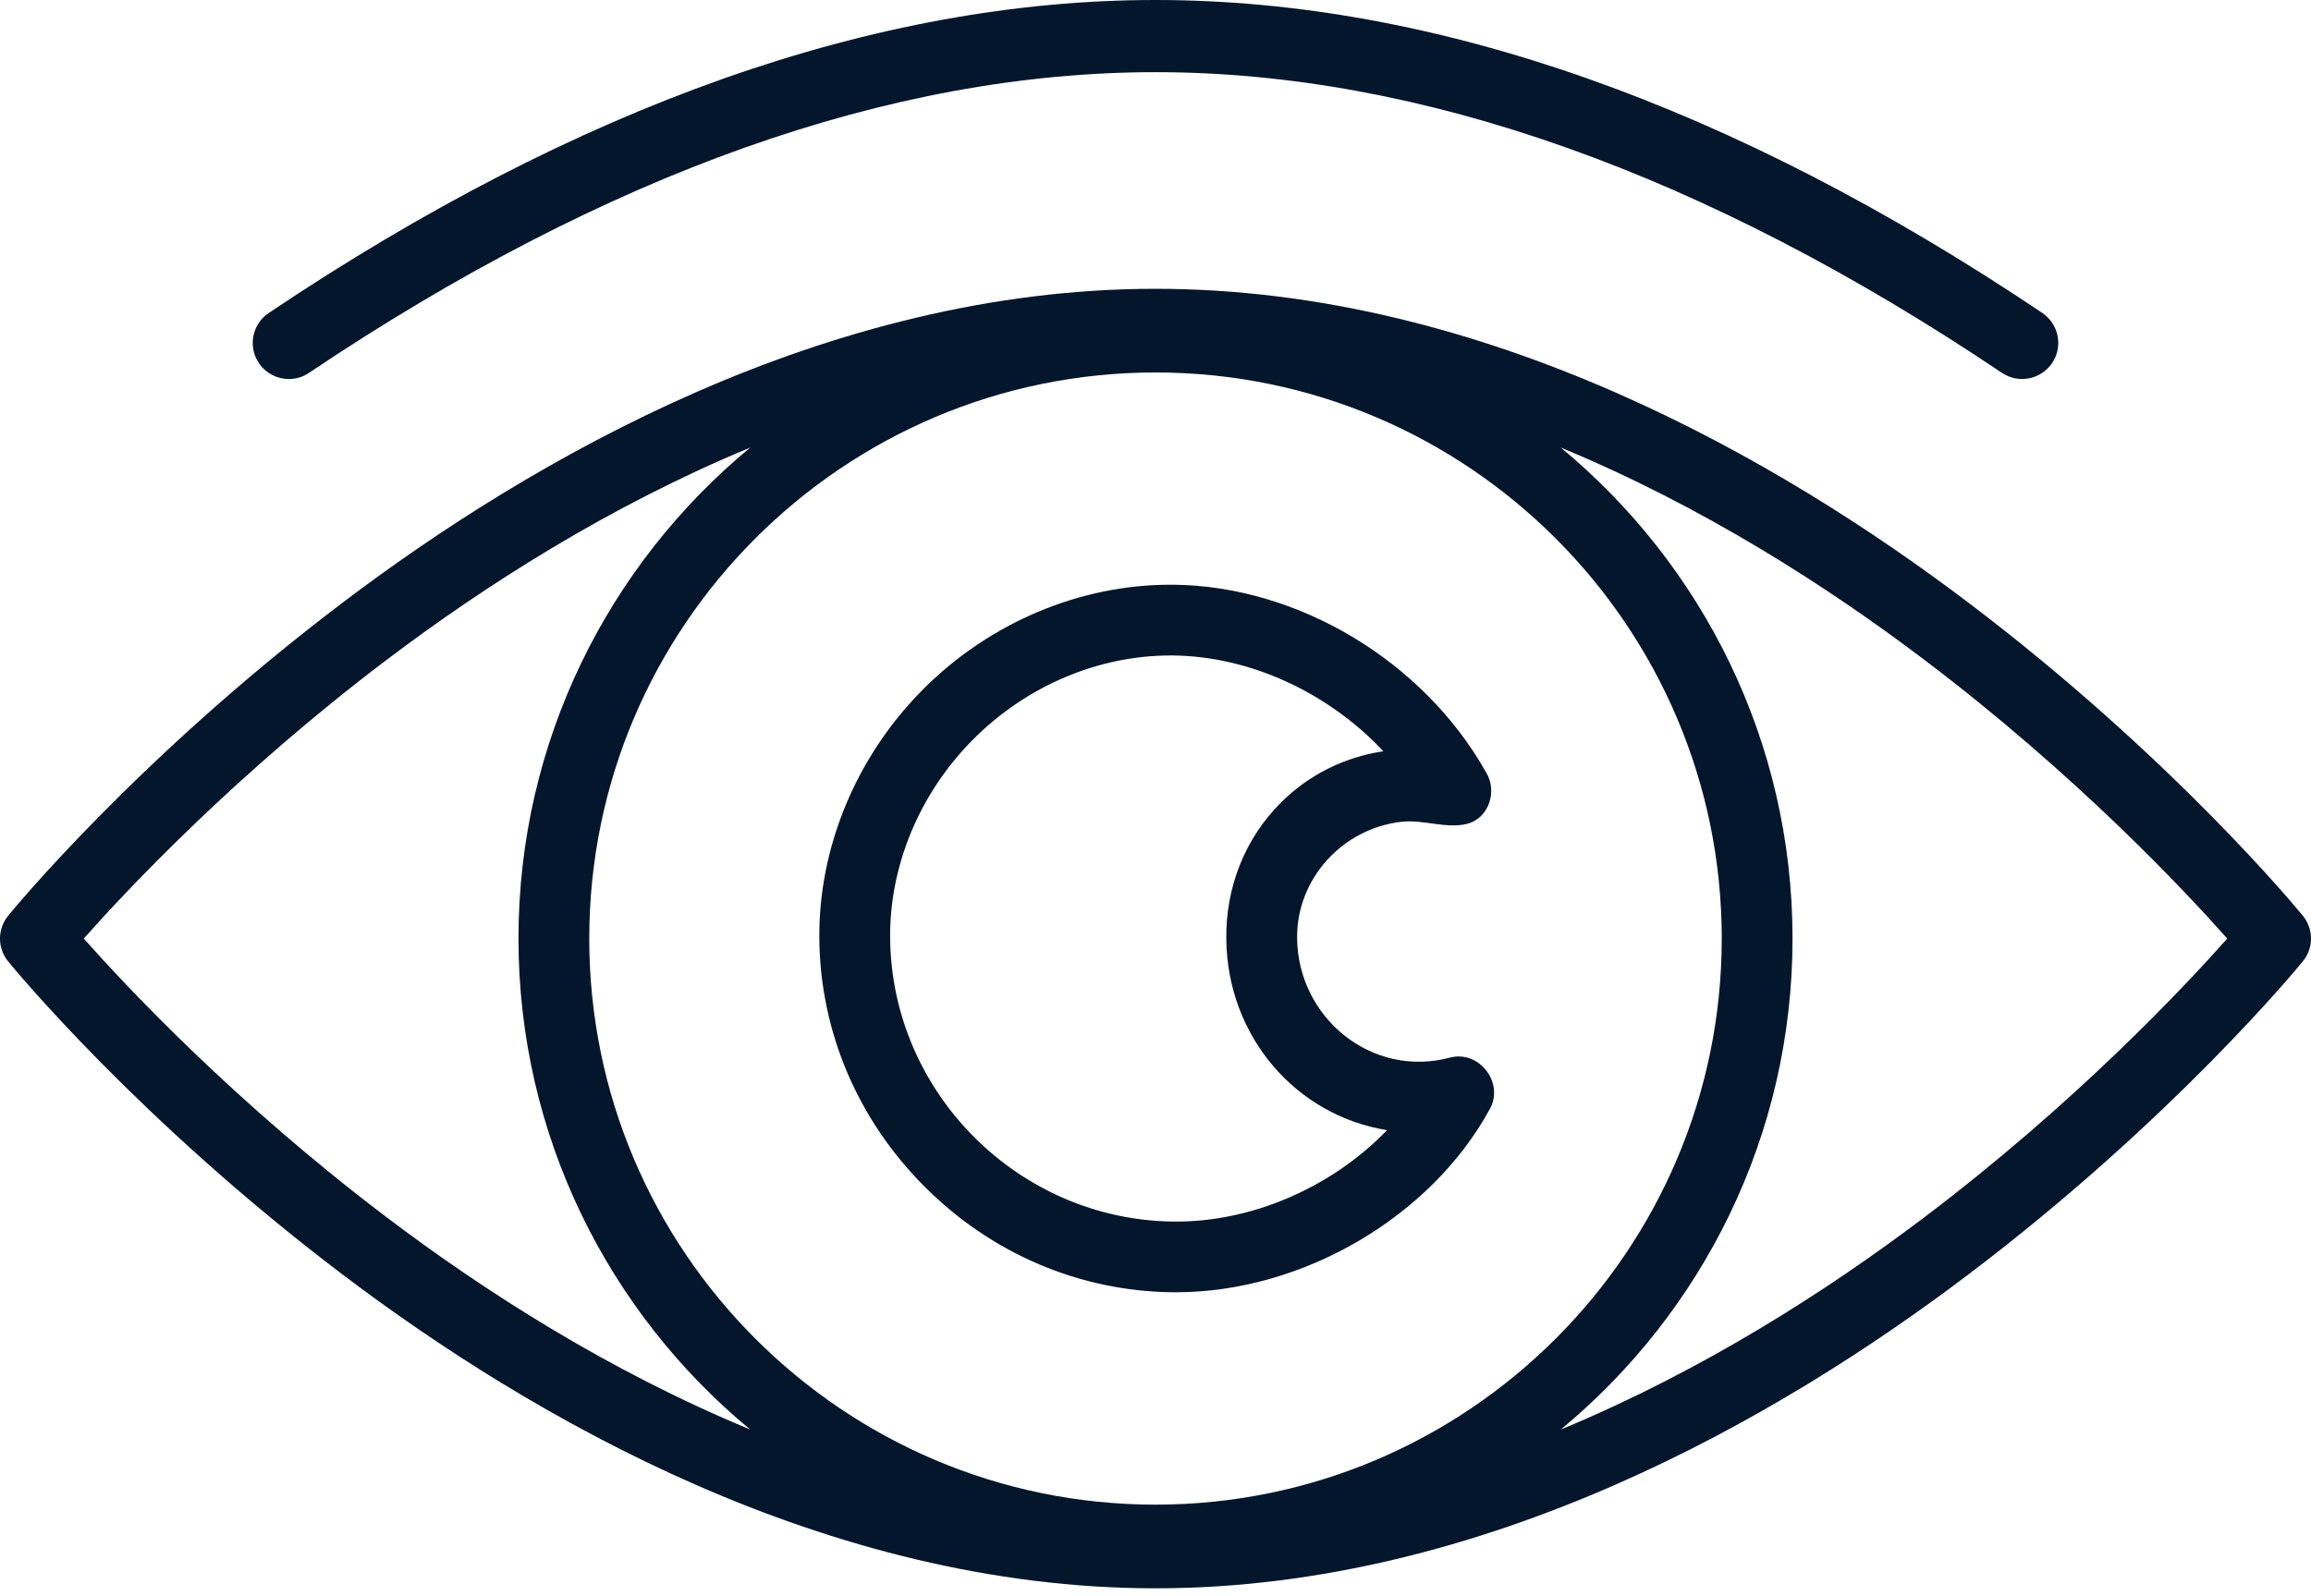 <svg xmlns="http://www.w3.org/2000/svg" width="97" height="67" viewBox="0 0 97 67" fill="none"><path d="M12.125 15.913C12.415 15.913 12.71 15.831 12.968 15.655C25.447 7.277 37.403 3.03 48.5 3.03C59.612 3.03 71.564 7.277 84.029 15.655C84.723 16.121 85.665 15.936 86.134 15.243C86.602 14.549 86.415 13.606 85.721 13.138C72.747 4.42 60.224 0 48.5 0C36.791 0 24.268 4.42 11.279 13.141C10.585 13.606 10.398 14.549 10.866 15.243C11.159 15.679 11.639 15.913 12.125 15.913Z" fill="#03162C"></path><path d="M96.657 38.447C96.438 38.178 91.186 31.791 82.638 25.316C74.697 19.297 62.326 12.125 48.5 12.125C34.674 12.125 22.303 19.297 14.361 25.316C5.814 31.791 0.562 38.178 0.342 38.447C-0.114 39.007 -0.114 39.806 0.342 40.365C0.562 40.634 5.814 47.022 14.361 53.497C22.303 59.513 34.674 66.685 48.5 66.685C62.326 66.685 74.697 59.513 82.638 53.494C91.186 47.019 96.438 40.631 96.657 40.362C97.114 39.806 97.114 39.004 96.657 38.447ZM48.5 63.172C35.394 63.172 24.733 52.51 24.733 39.405C24.733 26.299 35.394 15.638 48.5 15.638C61.606 15.638 72.267 26.299 72.267 39.405C72.267 52.51 61.606 63.172 48.5 63.172ZM3.516 39.405C5.301 37.391 9.871 32.511 16.25 27.687C20.289 24.634 25.517 21.267 31.489 18.791C25.553 23.7 21.762 31.117 21.762 39.405C21.762 47.692 25.553 55.11 31.489 60.019C25.517 57.545 20.286 54.179 16.25 51.123C9.871 46.299 5.301 41.419 3.516 39.405ZM80.75 51.123C76.711 54.176 71.483 57.542 65.511 60.019C71.447 55.11 75.238 47.692 75.238 39.405C75.238 31.117 71.447 23.7 65.511 18.791C71.483 21.264 76.714 24.631 80.75 27.687C87.129 32.511 91.699 37.391 93.484 39.405C91.699 41.419 87.129 46.299 80.75 51.123Z" fill="#03162C"></path><path d="M60.853 44.405C57.572 45.277 54.475 42.721 54.443 39.39C54.419 36.884 56.357 34.782 58.825 34.502C59.729 34.399 60.678 34.8 61.553 34.595C62.493 34.376 62.873 33.208 62.364 32.408C59.741 27.754 54.486 24.601 49.258 24.549C49.214 24.549 49.167 24.549 49.124 24.549C45.318 24.549 41.548 26.138 38.764 28.922C35.948 31.738 34.352 35.564 34.39 39.416C34.428 43.316 36 47.013 38.816 49.829C41.633 52.645 45.33 54.217 49.229 54.255C49.273 54.255 49.317 54.255 49.361 54.255C54.665 54.255 60.069 51.099 62.542 46.544C63.134 45.459 62.089 44.077 60.853 44.405ZM49.258 51.287C42.763 51.222 37.423 45.886 37.362 39.39C37.332 36.331 38.609 33.281 40.866 31.024C43.096 28.793 46.1 27.52 49.124 27.52C49.159 27.52 49.194 27.52 49.229 27.52C52.493 27.552 55.772 29.095 58.064 31.542C56.43 31.785 54.934 32.529 53.761 33.699C52.262 35.198 51.448 37.23 51.471 39.416C51.512 43.515 54.39 46.834 58.219 47.449C55.935 49.823 52.56 51.325 49.258 51.287Z" fill="#03162C"></path></svg>